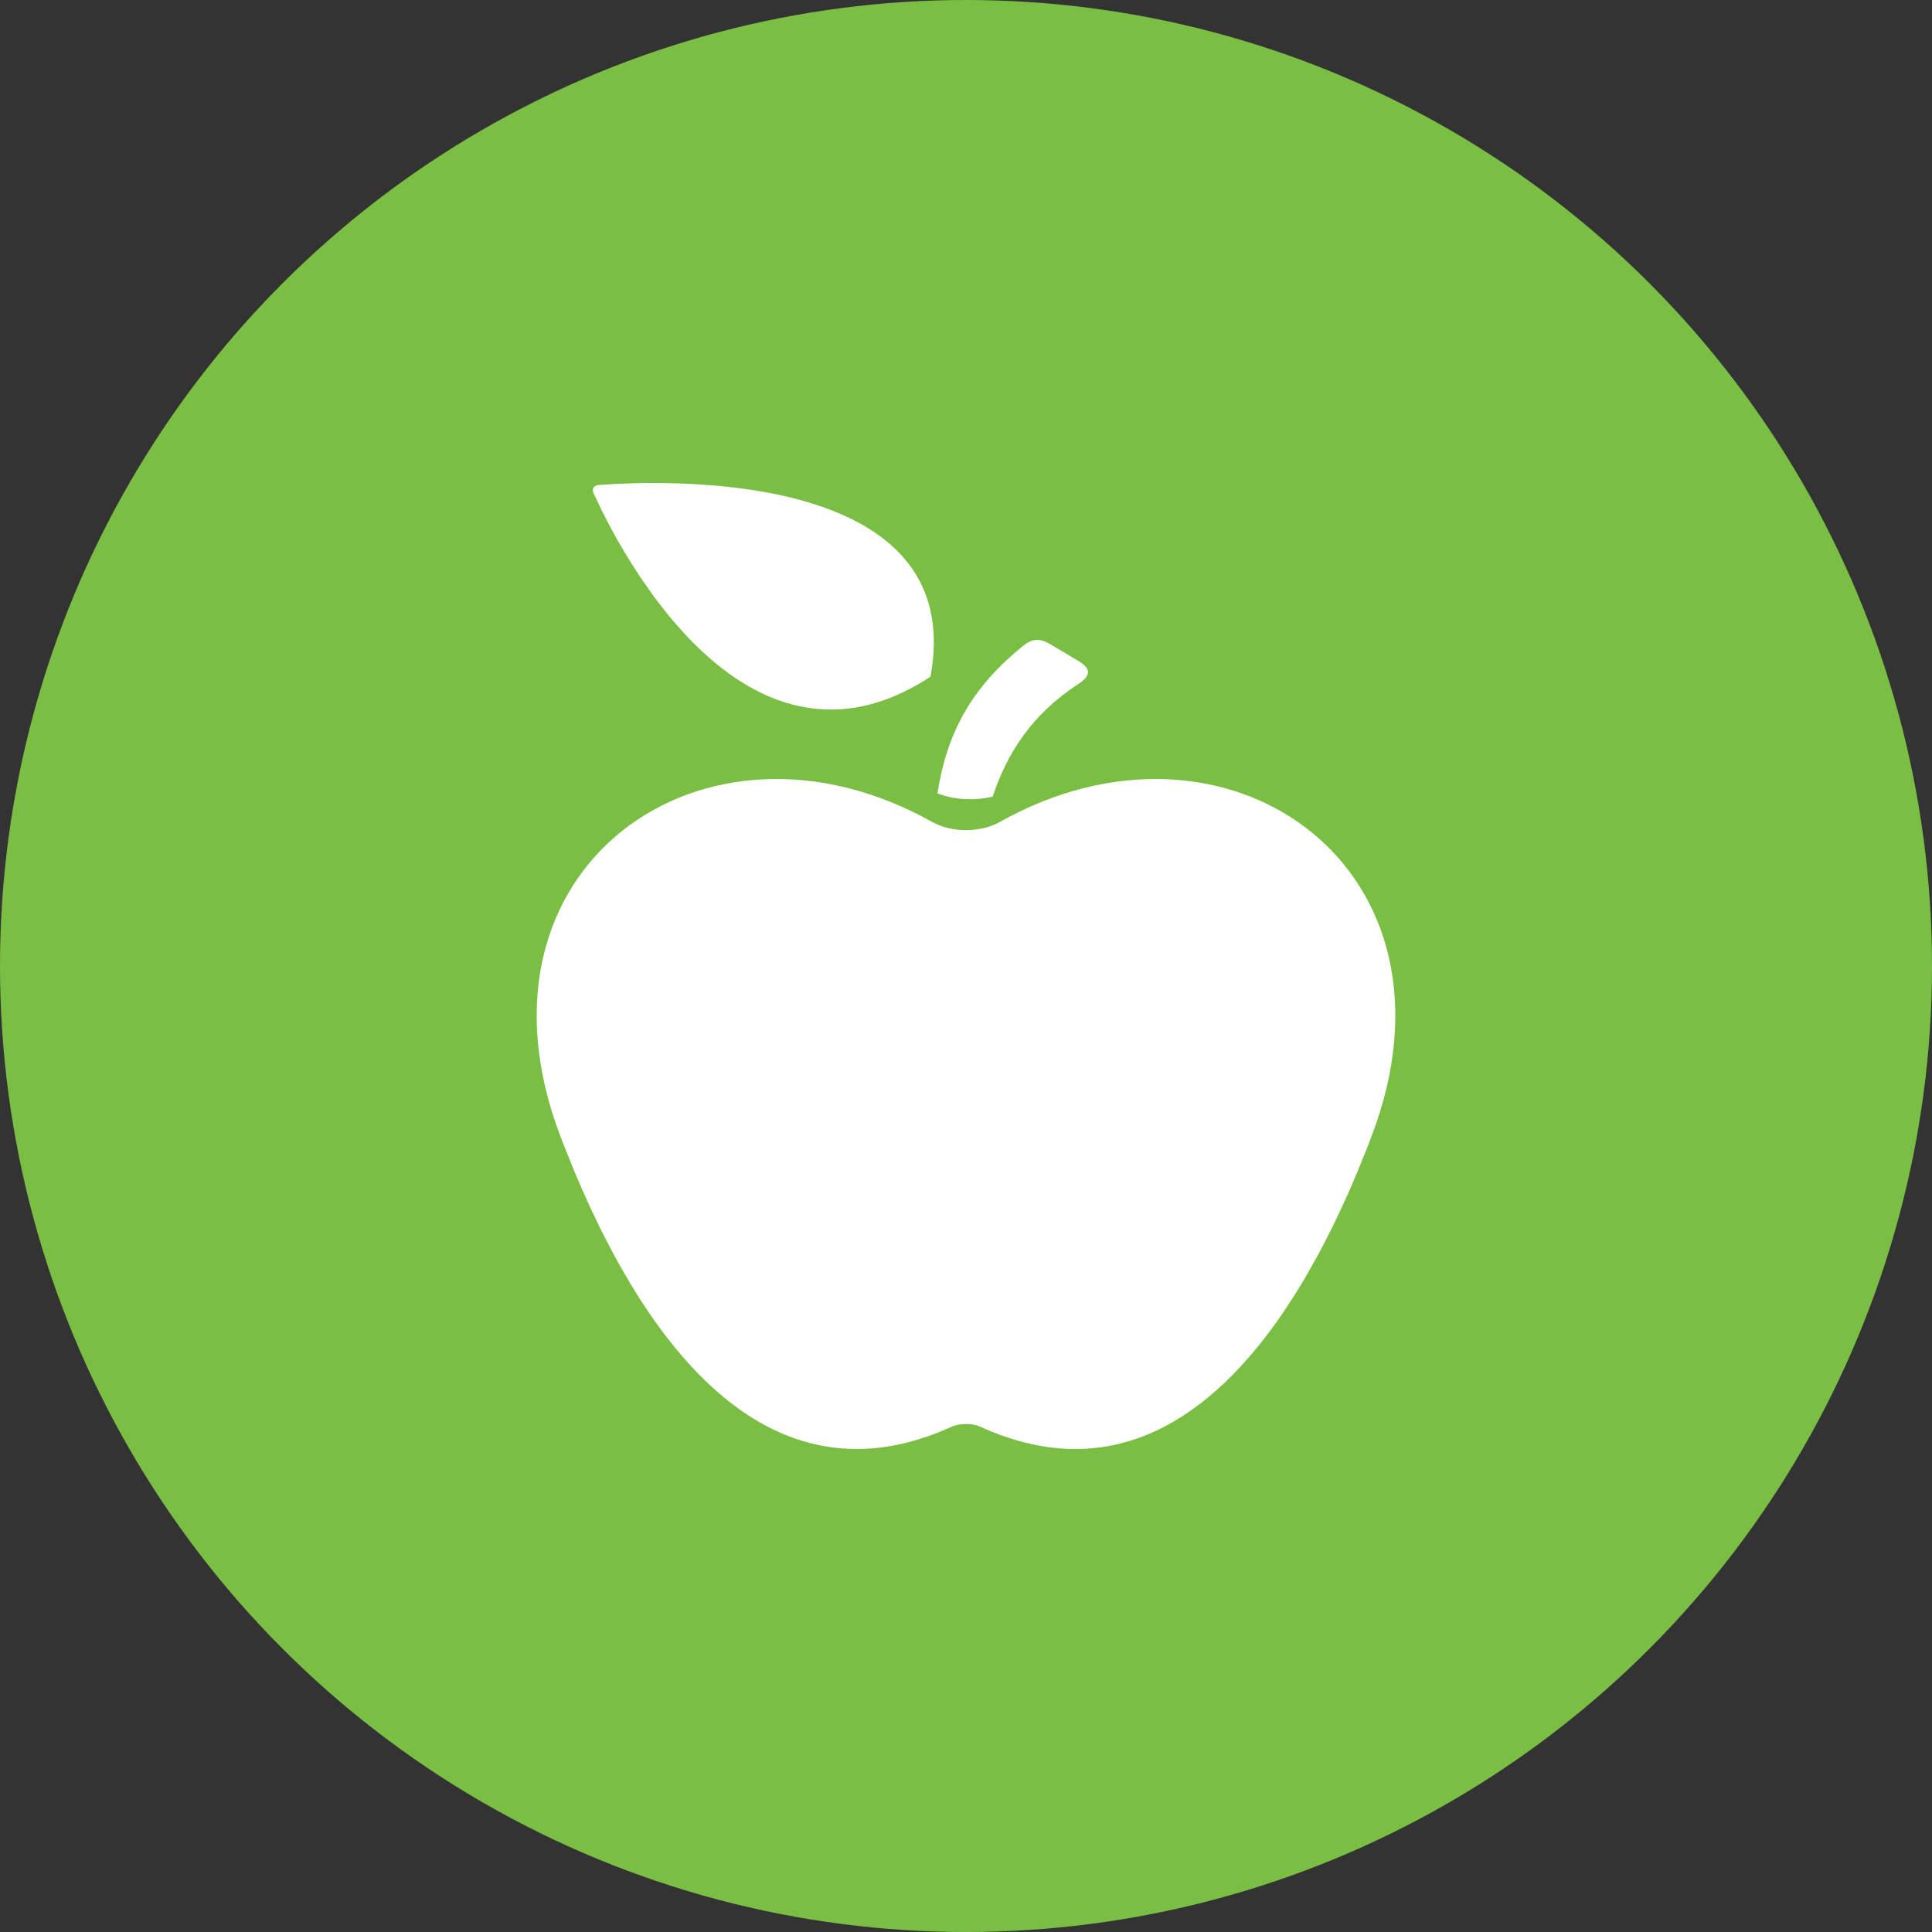 <svg width="36" height="36" viewBox="0 0 36 36" fill="none" xmlns="http://www.w3.org/2000/svg">
<rect x="0" y="0" width="36" height="36" fill="#333333" stroke="none"/>
<circle cx="18" cy="18" r="18" fill="#7ABF43"/>
<path fill-rule="evenodd" clip-rule="evenodd" d="M12.317 9L12.04 9C11.983 9.001 11.928 9.002 11.874 9.003L11.449 9.018L11.152 9.037C11.068 9.044 11.025 9.11 11.057 9.182L11.224 9.534L11.376 9.827L11.497 10.048L11.635 10.285L11.789 10.535L11.958 10.794L12.143 11.057C12.175 11.101 12.207 11.146 12.24 11.19L12.447 11.454C12.483 11.497 12.519 11.541 12.556 11.584L12.785 11.84C13.885 13.011 15.447 13.847 17.337 12.61C17.773 10.267 15.869 9.418 14.037 9.133L13.705 9.087L13.378 9.052L12.903 9.018C12.852 9.015 12.801 9.013 12.751 9.011L12.317 9ZM19.074 12.027C19.216 11.913 19.343 11.896 19.492 11.963L19.569 12.003L20.088 12.312C20.315 12.447 20.328 12.566 20.153 12.703L20.079 12.756C19.21 13.321 18.752 14.067 18.498 14.842C18.163 14.926 17.781 14.906 17.468 14.783C17.639 13.687 18.078 12.826 19.074 12.027ZM18.63 15.316C22.82 12.963 27.311 16.085 25.643 20.936L25.501 21.321L25.3 21.82L25.152 22.166L24.992 22.519L24.821 22.877L24.638 23.236C24.606 23.296 24.574 23.356 24.541 23.416L24.34 23.773C24.271 23.892 24.2 24.009 24.127 24.125L23.901 24.47C22.624 26.338 20.78 27.729 18.27 26.586C18.119 26.517 17.881 26.517 17.73 26.586C14.991 27.832 13.046 26.064 11.765 23.95L11.558 23.595C11.524 23.536 11.491 23.476 11.458 23.416L11.269 23.057C11.239 22.997 11.209 22.937 11.179 22.877L11.008 22.519L10.848 22.166L10.7 21.82L10.499 21.321L10.438 21.162C8.551 16.183 13.116 12.927 17.37 15.316C17.73 15.519 18.27 15.519 18.63 15.316Z" fill="white"/>
</svg>
